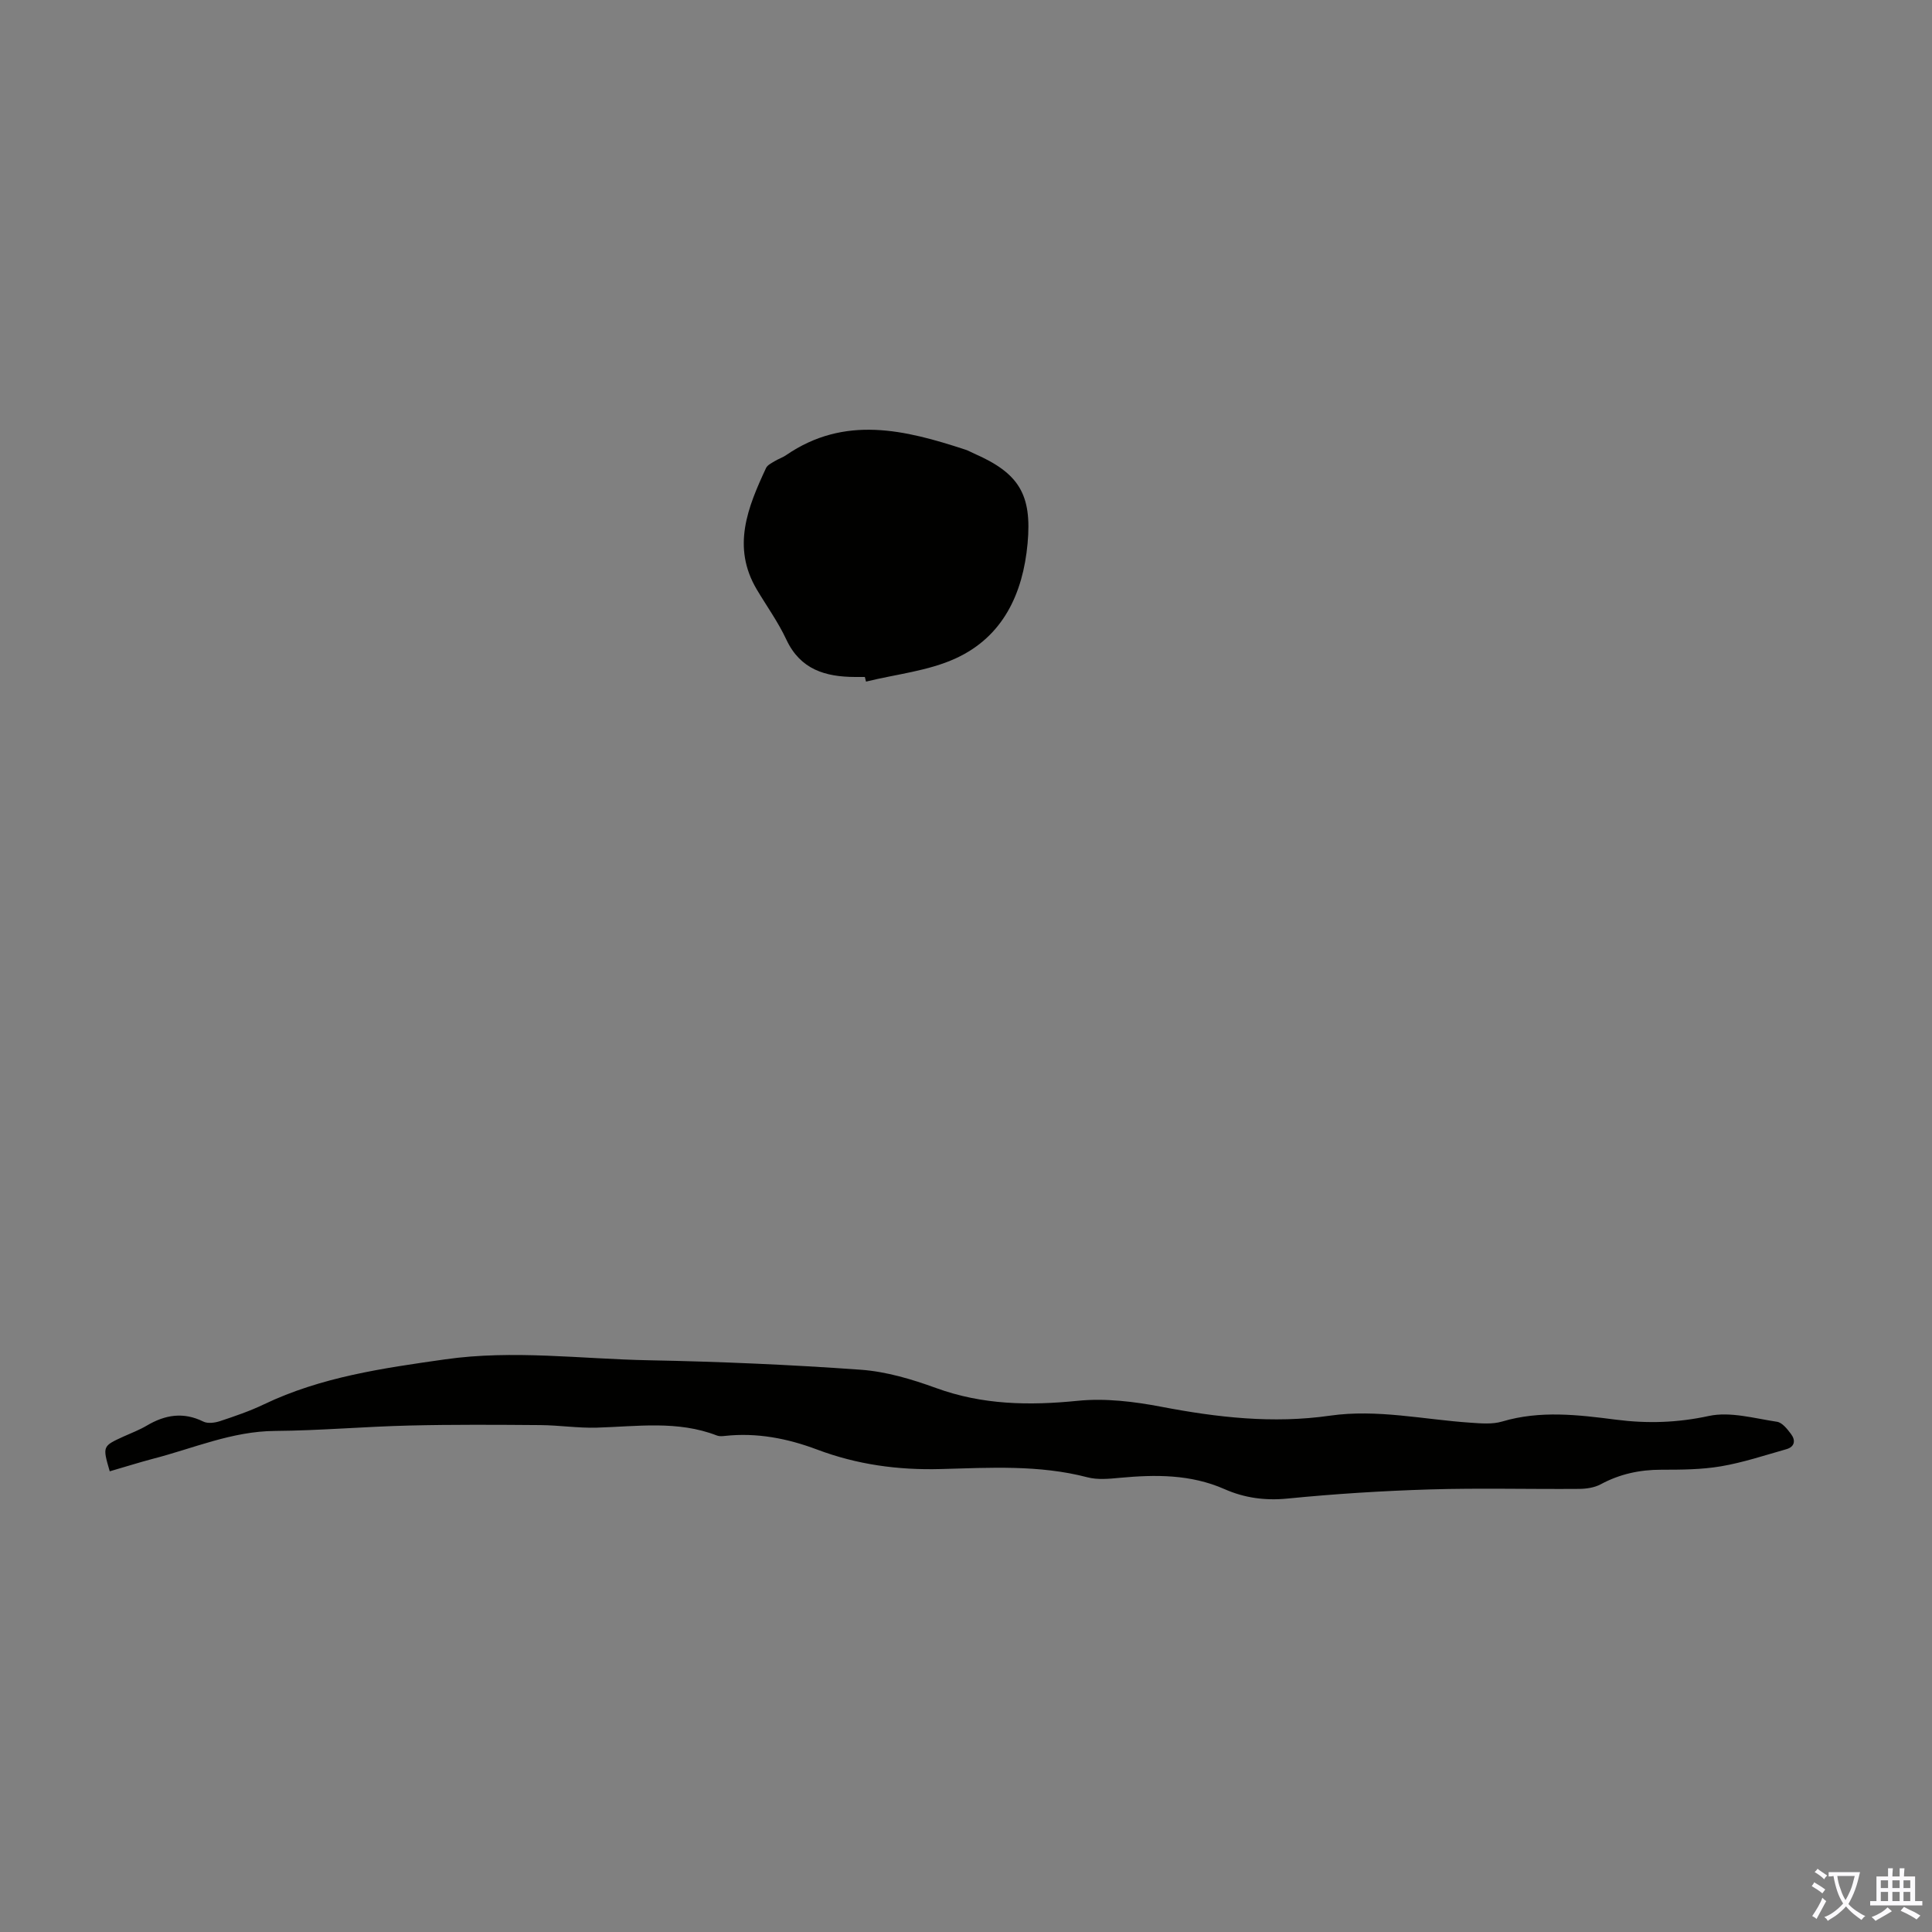 <svg enable-background="new 0 0 400 400" viewBox="0 0 400 400" xmlns="http://www.w3.org/2000/svg"><rect x="0" y="0" width="400" height="400" fill="#808080" stroke="none"/><path d="m22.72 304.62c-1.51-5.2-1.51-5.2 2.83-7.19 1.63-.74 3.32-1.37 4.85-2.28 3.79-2.24 7.56-2.87 11.69-.83.92.46 2.39.26 3.46-.09 3.07-1.02 6.16-2.07 9.08-3.47 11.89-5.69 24.66-7.49 37.52-9.32 14.12-2.01 28.13-.08 42.18.19 14.64.28 29.29.91 43.9 1.96 5.26.38 10.56 1.96 15.56 3.78 9.62 3.51 19.3 3.66 29.35 2.65 5.67-.57 11.62.15 17.27 1.23 11.6 2.22 23.15 3.54 34.94 1.85 9.76-1.4 19.38.8 29.06 1.45 2.2.15 4.56.37 6.6-.24 7.86-2.34 15.73-1.39 23.58-.38 6.47.83 12.71.64 19.21-.77 4.42-.95 9.41.5 14.1 1.2 1.09.16 2.15 1.52 2.92 2.55.97 1.29.78 2.63-.97 3.13-4.49 1.27-8.95 2.76-13.52 3.54-4.05.69-8.25.71-12.38.71-4.47 0-8.6.89-12.55 3.02-1.3.7-2.98.94-4.49.95-10.3.08-20.6-.2-30.89.11-9.83.3-19.66.92-29.44 1.89-4.65.46-8.93-.13-13.05-1.95-7.03-3.1-14.31-3.03-21.72-2.34-2.21.21-4.57.44-6.66-.11-10.03-2.62-20.24-1.98-30.38-1.71-8.87.24-17.32-.92-25.61-4.04-6.11-2.3-12.47-3.54-19.07-2.82-.55.06-1.17.11-1.66-.08-8.13-3.16-16.53-1.87-24.89-1.63-3.88.11-7.77-.5-11.66-.53-9.04-.07-18.08-.13-27.11.09-9.28.22-18.54 1.05-27.82 1.12-8.95.06-16.98 3.64-25.38 5.79-2.9.77-5.76 1.68-8.85 2.57z" fill="#010100"/><path d="m179.06 140.16c-.67 0-1.34 0-2.01 0-6.14-.02-11.34-1.52-14.25-7.75-1.69-3.62-4.07-6.92-6.12-10.37-5.23-8.82-1.86-17.02 1.92-25.14.29-.62 1.14-1.02 1.79-1.42.76-.47 1.64-.74 2.37-1.25 12.14-8.33 24.62-5.24 37.13-1.13.63.21 1.22.55 1.83.82 9.24 4.05 11.96 8.44 11.03 18.59-.95 10.38-5.09 19.3-14.86 23.79-5.72 2.63-12.36 3.28-18.59 4.82-.08-.33-.16-.64-.24-.96z" fill="#010100"/><g fill="#fbfafc"><path d="m377.9 391.2c-.2.3-.4.5-.6.8-.7-.6-1.4-1-2.2-1.5.2-.3.4-.5.5-.8.6.4 1.4.8 2.3 1.5zm-1.8 6.1c-.2-.2-.5-.4-.9-.6.4-.6.8-1.2 1.2-1.9s.7-1.3.9-1.9c.3.3.5.5.8.7-.7 1.3-1.4 2.6-2 3.7zm2.2-9c-.3.3-.5.5-.6.8-.6-.6-1.3-1.1-2-1.5.3-.3.5-.5.6-.7.6.5 1.3.9 2 1.4zm.3.2v-.9h2 4.5c-.3 1.3-.6 2.5-1 3.6s-.9 2.1-1.4 3c.4.5 1 1 1.6 1.4s1.2.8 1.9 1.1c-.3.2-.5.4-.8.8-.4-.3-1-.7-1.6-1.2s-1.2-1.1-1.6-1.6c-.5.6-1.1 1.1-1.7 1.6s-1.4.9-2.1 1.4c-.1-.3-.3-.5-.7-.8.6-.2 1.2-.5 1.9-1s1.4-1.1 2-1.8c-.5-.8-.9-1.6-1.2-2.5s-.6-2-.8-3.2c-.4.1-.7.1-1 .1zm2.5 2.7c.3 1 .7 1.7 1 2.2.3-.5.6-1.1 1-2s.6-1.9.9-3h-3.2-.4c.1.9.3 1.8.7 2.8z"/><path d="m396.5 388.5v1.5 3.6h1.5v.9c-.4 0-1 0-1.7 0h-7.9c-.5 0-.9 0-1.2 0v-.9h1.3v-3.5c0-.7 0-1.2 0-1.6h2.4c0-.8 0-1.4 0-1.7h1c0 .3-.1.8-.1 1.7h1.5c0-.8 0-1.4 0-1.7h1c0 .3-.1.9-.1 1.7zm-8.2 9.2c-.2-.3-.5-.5-.8-.8.8-.3 1.4-.6 1.9-.9s1-.7 1.4-1.1c.3.3.6.5.9.8-1.6 1-2.8 1.6-3.4 2zm2.6-6.8v-1.6h-1.5v1.6zm0 2.7v-1.9h-1.5v1.9zm2.4-2.7v-1.6h-1.5v1.6zm0 2.7v-1.9h-1.5v1.9zm.2 2 .7-.8c.4.2.9.5 1.6.8s1.3.7 1.8 1c-.3.3-.5.5-.8.8-.4-.3-1.5-1-3.3-1.8zm2-4.7v-1.6h-1.4v1.6zm0 2.7v-1.9h-1.4v1.9z"/></g></svg>